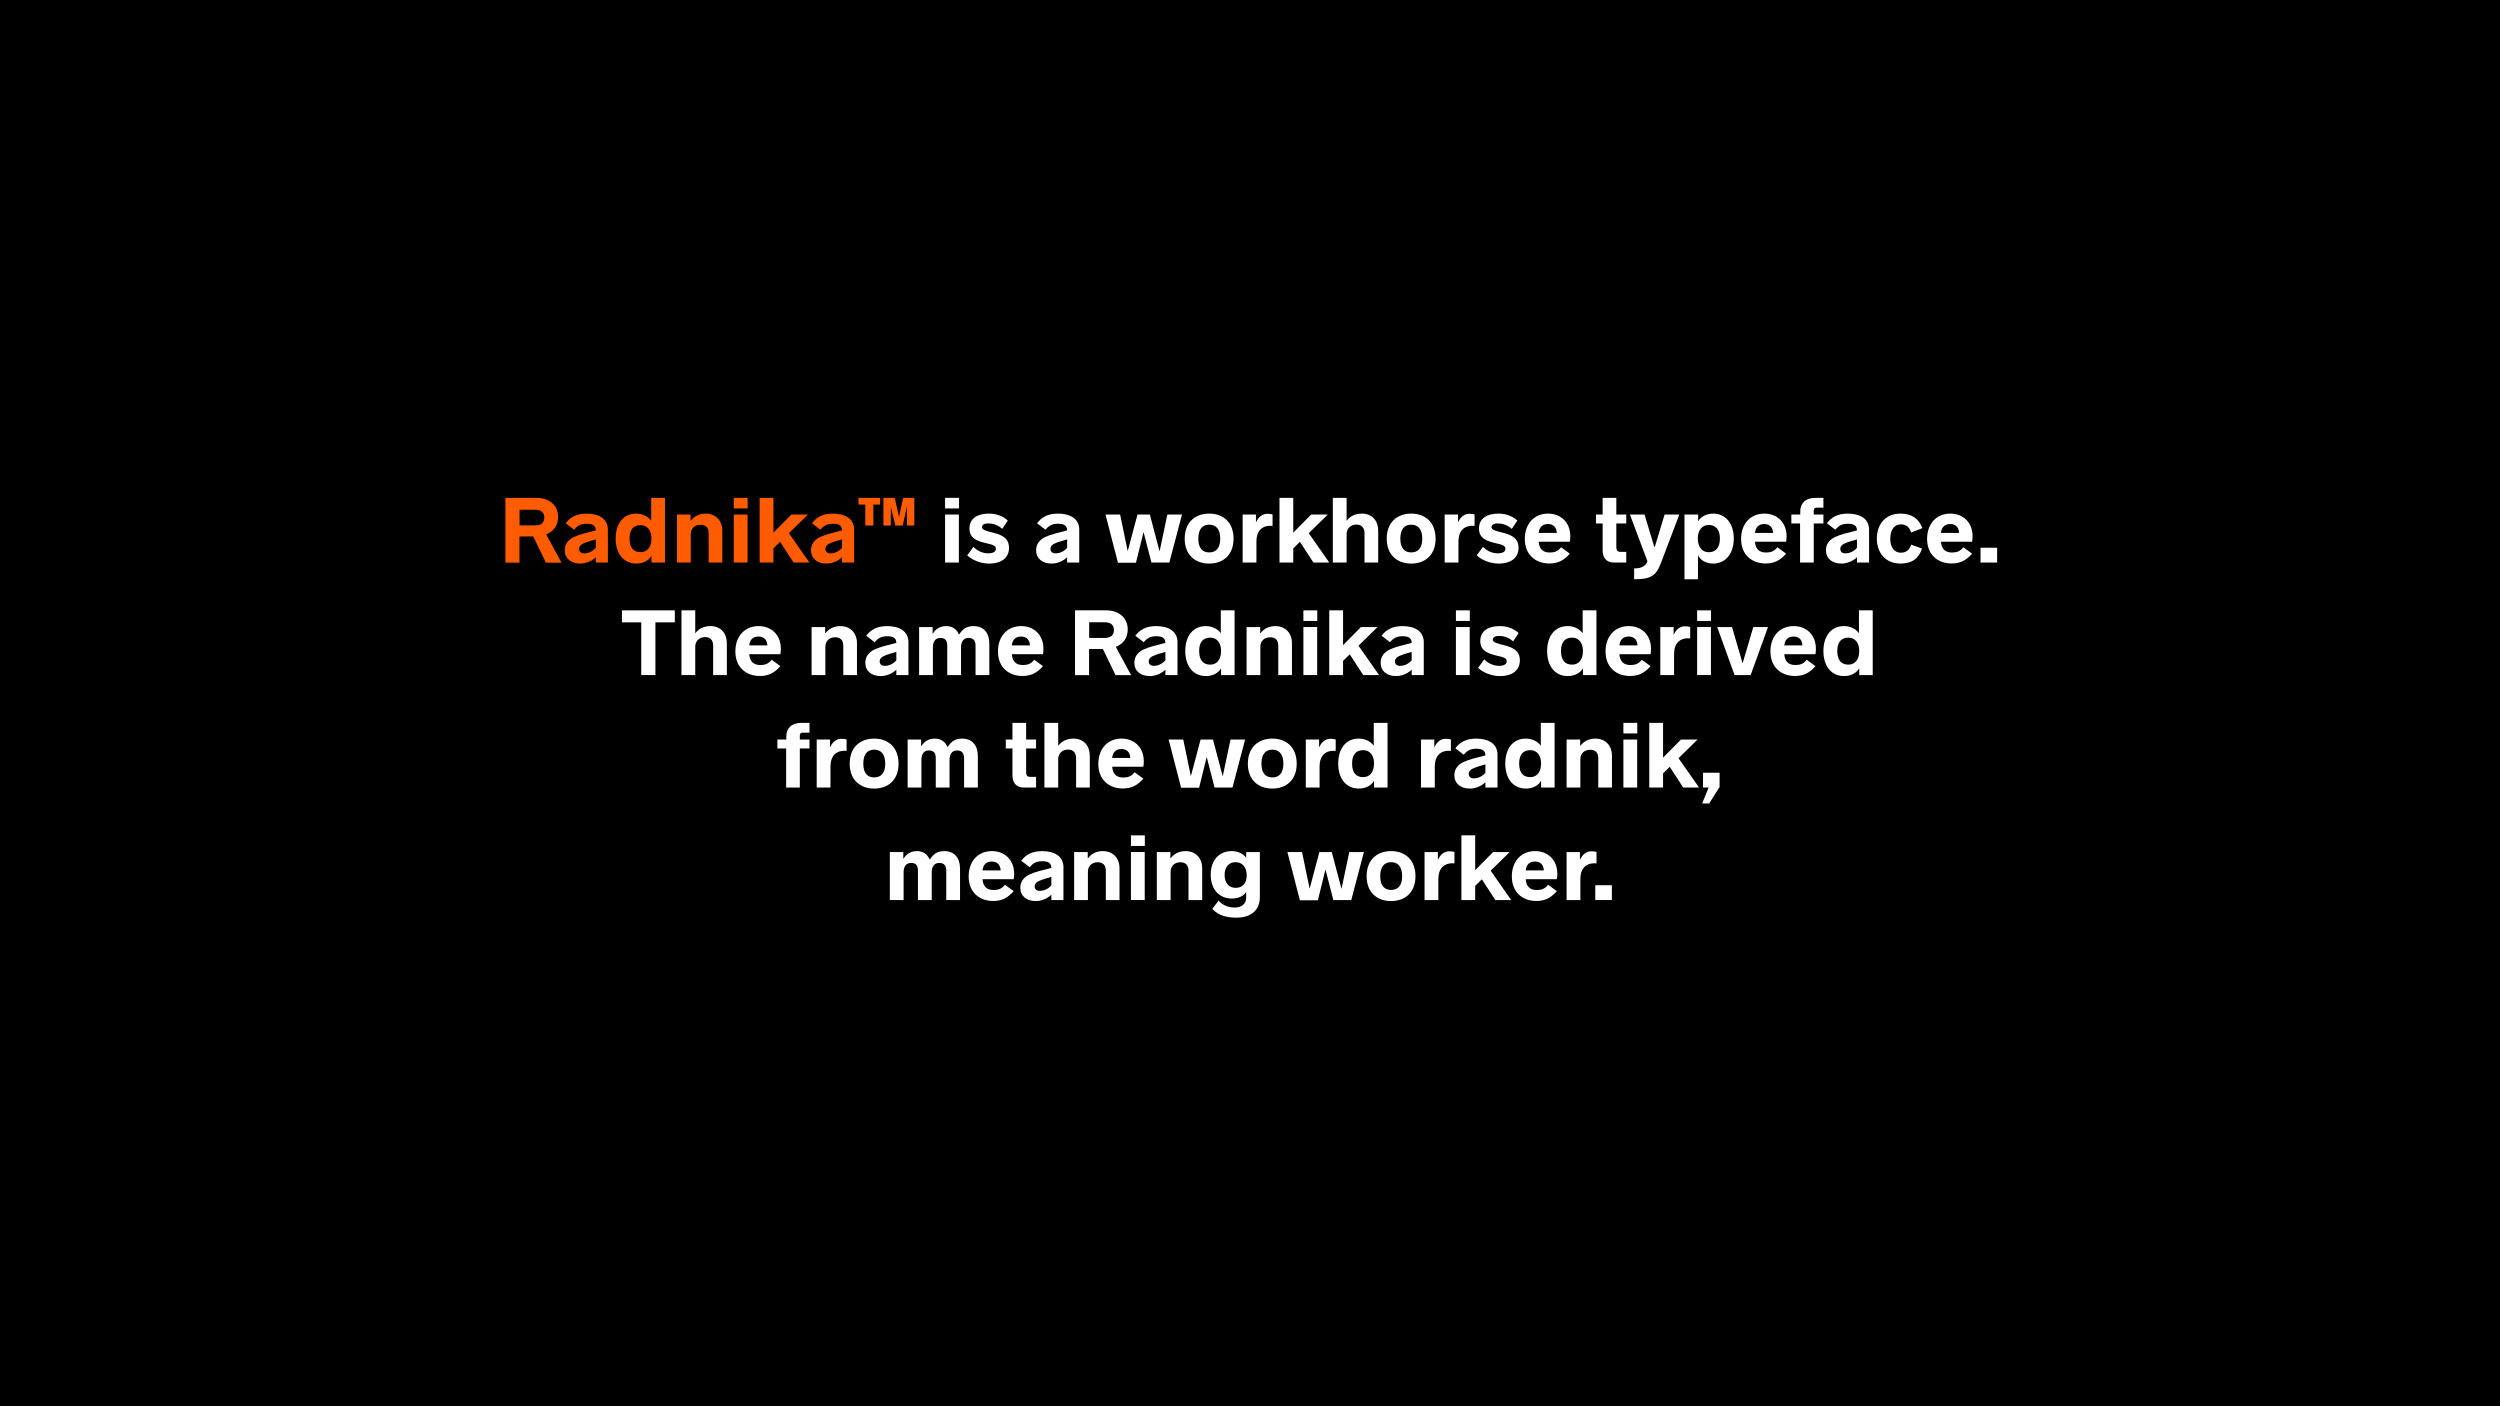 <svg viewBox="0 0 1920 1080" height="1080" width="1920" xmlns="http://www.w3.org/2000/svg" data-name="Layer 1" id="a">
  <rect height="1080" width="1920" x="0"></rect>
  <g>
    <path fill="#ff5b00" d="M388.152,382.352h23.905c9.505,0,16.562,5.472,16.562,14.689,0,6.625-3.456,11.017-9.145,13.393l11.737,21.674h-11.953l-9.721-20.089h-10.585v20.089h-10.801v-49.756ZM411.41,403.521c4.608-.144,6.624-2.52,6.624-6.048,0-3.672-2.231-5.977-6.984-5.977h-12.025v12.025h12.386Z"></path>
    <path fill="#ff5b00" d="M466.851,406.905v25.13h-9.289v-4.104c-3.456,3.384-8.281,4.896-11.881,4.896-7.201,0-11.953-3.888-11.953-10.225,0-4.752,2.592-7.993,6.912-10.153,4.249-2.016,10.153-3.384,16.922-5.112-.145-3.672-2.16-5.112-7.057-5.112-4.32,0-6.984,1.368-9.577,4.608l-6.48-4.968c3.385-4.537,8.137-7.417,15.985-7.417,9.217,0,16.418,3.672,16.418,12.457ZM457.562,420.73v-6.48c-3.744,1.08-7.345,2.088-9.577,3.168-2.016.936-3.24,2.232-3.24,4.104,0,2.376,1.729,3.528,4.032,3.456,3.24-.072,6.409-1.512,8.785-4.249Z"></path>
    <path fill="#ff5b00" d="M510.697,382.352v49.684h-10.369v-5.041h-.072c-1.944,3.312-6.192,5.833-11.521,5.833-10.01,0-15.914-7.776-15.914-19.226,0-11.377,5.833-19.154,15.77-19.154,5.185,0,9.433,2.376,11.521,5.544v-17.641h10.585ZM500.328,413.53c0-6.337-3.312-10.225-8.281-10.225-5.544,0-8.568,3.456-8.568,10.225,0,7.128,3.024,10.513,8.568,10.513,4.969,0,8.281-3.816,8.281-10.513Z"></path>
    <path fill="#ff5b00" d="M519.909,395.168h10.44v4.608h.36c2.16-2.952,5.977-5.329,11.305-5.329,7.633,0,12.745,5.257,12.745,13.177v24.41h-10.513v-22.538c0-4.392-2.376-6.48-6.265-6.48-4.392,0-7.488,2.88-7.488,7.201v21.818h-10.585v-36.867Z"></path>
    <path fill="#ff5b00" d="M563.54,382.352h10.657v8.137h-10.657v-8.137ZM563.54,395.168h10.585v36.867h-10.585v-36.867Z"></path>
    <path fill="#ff5b00" d="M599.108,416.122l-5.112,5.041v10.873h-10.585v-49.684h10.585v26.714l13.753-13.897h12.745l-14.617,14.329,15.77,22.538h-12.169l-10.369-15.914Z"></path>
    <path fill="#ff5b00" d="M655.989,406.905v25.13h-9.289v-4.104c-3.456,3.384-8.281,4.896-11.881,4.896-7.201,0-11.953-3.888-11.953-10.225,0-4.752,2.592-7.993,6.912-10.153,4.249-2.016,10.153-3.384,16.922-5.112-.145-3.672-2.16-5.112-7.057-5.112-4.32,0-6.984,1.368-9.577,4.608l-6.48-4.968c3.385-4.537,8.137-7.417,15.985-7.417,9.217,0,16.418,3.672,16.418,12.457ZM646.7,420.73v-6.48c-3.744,1.08-7.345,2.088-9.577,3.168-2.016.936-3.24,2.232-3.24,4.104,0,2.376,1.729,3.528,4.032,3.456,3.24-.072,6.409-1.512,8.785-4.249Z"></path>
    <path fill="#ff5b00" d="M659.299,382.352h16.633v5.184h-5.185v16.058h-6.192v-16.058h-5.256v-5.184ZM702.214,382.352v21.242h-5.688v-14.545l-3.24,14.545h-5.616l-3.528-14.257v14.257h-5.688v-21.242h8.713l3.312,14.761,3.096-14.761h8.641Z"></path>
    <path fill="#fff" d="M725.824,382.352h10.657v8.137h-10.657v-8.137ZM725.824,395.168h10.585v36.867h-10.585v-36.867Z"></path>
    <path fill="#fff" d="M742.815,426.563l4.752-6.552c2.448,2.448,5.977,4.608,10.297,4.896,3.673.288,6.769-.648,6.984-3.241.217-2.736-2.88-3.456-7.704-4.536-6.121-1.512-12.602-3.384-12.602-11.233,0-8.065,6.553-11.449,14.905-11.449,7.057,0,11.594,2.665,14.546,5.329l-4.249,6.409c-2.231-2.016-4.68-3.528-9.001-4.104-3.815-.432-6.192.432-6.552,2.376-.576,2.736,4.32,3.528,9.288,4.825,5.833,1.584,11.449,3.888,11.449,11.449,0,7.417-5.473,12.097-15.337,12.097-5.833,0-12.313-2.232-16.777-6.265Z"></path>
    <path fill="#fff" d="M828.857,406.905v25.13h-9.289v-4.104c-3.456,3.384-8.281,4.896-11.881,4.896-7.201,0-11.953-3.888-11.953-10.225,0-4.752,2.592-7.993,6.912-10.153,4.249-2.016,10.153-3.384,16.922-5.112-.145-3.672-2.16-5.112-7.057-5.112-4.32,0-6.984,1.368-9.577,4.608l-6.48-4.968c3.385-4.537,8.137-7.417,15.985-7.417,9.217,0,16.418,3.672,16.418,12.457ZM819.568,420.73v-6.48c-3.744,1.08-7.345,2.088-9.577,3.168-2.016.936-3.24,2.232-3.24,4.104,0,2.376,1.729,3.528,4.032,3.456,3.24-.072,6.409-1.512,8.785-4.249Z"></path>
    <path fill="#fff" d="M907.77,395.168l-9.721,36.867h-13.753l-6.049-23.474-5.833,23.618h-13.825l-9.576-37.011h11.232l5.833,28.154,7.488-28.154h9.505l7.488,28.298,5.977-28.298h11.233Z"></path>
    <path fill="#fff" d="M909.853,413.746c0-12.673,8.064-19.298,18.794-19.298s18.722,6.625,18.722,19.298c0,12.457-7.993,19.082-18.722,19.082s-18.794-6.625-18.794-19.082ZM937.144,413.746c0-7.777-3.601-10.801-8.497-10.801-4.824,0-8.353,3.024-8.353,10.801,0,7.561,3.528,10.513,8.353,10.513,4.896,0,8.497-2.952,8.497-10.513Z"></path>
    <path fill="#fff" d="M954.348,395.168h10.225v5.688h.216c1.729-3.96,4.969-6.265,8.354-6.265,1.8,0,3.168.144,4.176.576v8.713c-1.439-.144-2.736-.144-3.816.072-5.112.72-8.568,4.681-8.568,11.881v16.201h-10.585v-36.867Z"></path>
    <path fill="#fff" d="M998.341,416.122l-5.112,5.041v10.873h-10.585v-49.684h10.585v26.714l13.753-13.897h12.745l-14.617,14.329,15.77,22.538h-12.169l-10.369-15.914Z"></path>
    <path fill="#fff" d="M1023.611,382.352h10.585v17.425h.216c2.376-3.312,6.553-5.329,11.377-5.329,8.209,0,12.673,5.617,12.673,13.177v24.41h-10.513v-22.538c0-4.032-2.088-6.625-6.12-6.625-4.681,0-7.633,3.24-7.633,7.345v21.818h-10.585v-49.684Z"></path>
    <path fill="#fff" d="M1065.01,413.746c0-12.673,8.064-19.298,18.794-19.298s18.722,6.625,18.722,19.298c0,12.457-7.993,19.082-18.722,19.082s-18.794-6.625-18.794-19.082ZM1092.301,413.746c0-7.777-3.601-10.801-8.497-10.801-4.824,0-8.353,3.024-8.353,10.801,0,7.561,3.528,10.513,8.353,10.513,4.896,0,8.497-2.952,8.497-10.513Z"></path>
    <path fill="#fff" d="M1109.506,395.168h10.225v5.688h.216c1.729-3.96,4.969-6.265,8.354-6.265,1.8,0,3.168.144,4.176.576v8.713c-1.439-.144-2.736-.144-3.816.072-5.112.72-8.568,4.681-8.568,11.881v16.201h-10.585v-36.867Z"></path>
    <path fill="#fff" d="M1134.13,426.563l4.752-6.552c2.448,2.448,5.977,4.608,10.297,4.896,3.673.288,6.769-.648,6.984-3.241.217-2.736-2.88-3.456-7.704-4.536-6.121-1.512-12.602-3.384-12.602-11.233,0-8.065,6.553-11.449,14.905-11.449,7.057,0,11.594,2.665,14.546,5.329l-4.249,6.409c-2.231-2.016-4.68-3.528-9.001-4.104-3.815-.432-6.192.432-6.552,2.376-.576,2.736,4.32,3.528,9.288,4.825,5.833,1.584,11.449,3.888,11.449,11.449,0,7.417-5.473,12.097-15.337,12.097-5.833,0-12.313-2.232-16.777-6.265Z"></path>
    <path fill="#fff" d="M1205.628,416.05h-23.906c.36,5.544,3.312,8.281,8.353,8.281,3.456,0,6.192-.648,8.856-4.032l6.697,4.896c-4.681,5.401-9.361,7.561-15.697,7.561-10.729,0-18.866-6.769-18.866-18.866,0-11.665,7.201-19.442,17.857-19.442,9.938,0,17.065,6.913,17.065,17.354,0,1.08-.071,3.096-.359,4.249ZM1181.722,409.282h13.897c-.145-3.744-2.16-6.841-6.769-6.841-4.393,0-6.769,2.665-7.129,6.841Z"></path>
    <path fill="#fff" d="M1230.823,422.675v-20.666h-5.112v-6.841h5.112v-12.817h10.514v12.817h7.633v6.841h-7.633v18.073c0,2.736.936,3.745,3.24,3.745h4.393v8.208h-9.434c-5.544,0-8.713-3.456-8.713-9.361Z"></path>
    <path fill="#fff" d="M1255.014,436.572c6.553,0,9.073-2.521,10.225-5.473l-13.465-35.931h11.233l7.416,24.698h.504l7.489-24.698h11.305l-14.257,37.587c-3.816,10.081-8.497,12.097-20.45,12.097v-8.28Z"></path>
    <path fill="#fff" d="M1331.552,413.602c0,11.521-6.336,19.226-15.841,19.226-5.688,0-10.226-2.88-11.665-6.625v18.649h-10.369v-49.684h10.513v5.256c1.801-3.528,6.265-5.977,11.665-5.977,9.433,0,15.697,7.705,15.697,19.154ZM1320.896,413.458c0-6.769-3.385-10.297-8.569-10.297-5.04,0-8.425,3.96-8.425,10.297,0,6.841,3.385,10.657,8.425,10.657,5.185,0,8.569-3.384,8.569-10.657Z"></path>
    <path fill="#fff" d="M1371.727,416.05h-23.906c.36,5.544,3.312,8.281,8.353,8.281,3.456,0,6.192-.648,8.856-4.032l6.697,4.896c-4.681,5.401-9.361,7.561-15.697,7.561-10.729,0-18.866-6.769-18.866-18.866,0-11.665,7.201-19.442,17.857-19.442,9.938,0,17.065,6.913,17.065,17.354,0,1.08-.071,3.096-.359,4.249ZM1347.82,409.282h13.897c-.145-3.744-2.16-6.841-6.769-6.841-4.393,0-6.769,2.665-7.129,6.841Z"></path>
    <path fill="#fff" d="M1382.451,402.009h-6.696v-6.841h6.841v-2.52c0-5.977,3.815-10.297,11.664-10.297h6.121v7.561h-5.545c-1.512,0-1.872,1.296-1.872,2.376v2.88h7.417v6.841h-7.417v30.026h-10.513v-30.026Z"></path>
    <path fill="#fff" d="M1435.445,406.905v25.13h-9.289v-4.104c-3.456,3.384-8.281,4.896-11.881,4.896-7.201,0-11.953-3.888-11.953-10.225,0-4.752,2.592-7.993,6.912-10.153,4.249-2.016,10.153-3.384,16.922-5.112-.145-3.672-2.16-5.112-7.057-5.112-4.32,0-6.984,1.368-9.577,4.608l-6.48-4.968c3.385-4.537,8.137-7.417,15.985-7.417,9.217,0,16.418,3.672,16.418,12.457ZM1426.156,420.73v-6.48c-3.744,1.08-7.345,2.088-9.577,3.168-2.016.936-3.24,2.232-3.24,4.104,0,2.376,1.729,3.528,4.032,3.456,3.24-.072,6.409-1.512,8.785-4.249Z"></path>
    <path fill="#fff" d="M1441.417,413.674c0-10.513,6.121-19.226,18.218-19.226,9.001,0,14.041,4.249,16.777,11.161l-8.713,3.384c-1.008-4.032-3.744-6.265-7.776-6.265-5.545,0-8.209,4.896-8.209,11.017,0,5.977,2.664,10.729,8.209,10.729,4.104,0,6.769-2.376,7.849-6.193l8.353,3.024c-2.52,7.633-7.776,11.521-16.417,11.521-12.169,0-18.29-8.856-18.29-19.154Z"></path>
    <path fill="#fff" d="M1514.572,416.05h-23.906c.36,5.544,3.312,8.281,8.353,8.281,3.456,0,6.192-.648,8.856-4.032l6.697,4.896c-4.681,5.401-9.361,7.561-15.697,7.561-10.729,0-18.866-6.769-18.866-18.866,0-11.665,7.201-19.442,17.857-19.442,9.938,0,17.065,6.913,17.065,17.354,0,1.08-.071,3.096-.359,4.249ZM1490.666,409.282h13.897c-.145-3.744-2.16-6.841-6.769-6.841-4.393,0-6.769,2.665-7.129,6.841Z"></path>
    <path fill="#fff" d="M1521.049,420.659h12.745v11.377h-12.745v-11.377Z"></path>
    <path fill="#fff" d="M492.479,477.968h-14.833v-9.217h40.611v9.217h-14.905v40.467h-10.873v-40.467Z"></path>
    <path fill="#fff" d="M523.366,468.751h10.585v17.425h.216c2.376-3.312,6.553-5.329,11.377-5.329,8.209,0,12.673,5.617,12.673,13.177v24.41h-10.513v-22.538c0-4.032-2.088-6.625-6.12-6.625-4.681,0-7.633,3.24-7.633,7.345v21.818h-10.585v-49.684Z"></path>
    <path fill="#fff" d="M599.328,502.45h-23.906c.36,5.544,3.312,8.281,8.353,8.281,3.456,0,6.192-.648,8.856-4.032l6.697,4.896c-4.681,5.401-9.361,7.561-15.697,7.561-10.729,0-18.866-6.769-18.866-18.866,0-11.665,7.201-19.442,17.857-19.442,9.938,0,17.065,6.913,17.065,17.354,0,1.08-.071,3.096-.359,4.249ZM575.422,495.682h13.897c-.145-3.745-2.16-6.841-6.769-6.841-4.393,0-6.769,2.665-7.129,6.841Z"></path>
    <path fill="#fff" d="M623.3,481.568h10.44v4.608h.36c2.16-2.952,5.977-5.329,11.305-5.329,7.633,0,12.745,5.257,12.745,13.177v24.41h-10.513v-22.538c0-4.392-2.376-6.48-6.265-6.48-4.392,0-7.488,2.88-7.488,7.201v21.818h-10.585v-36.867Z"></path>
    <path fill="#fff" d="M697.678,493.305v25.13h-9.289v-4.104c-3.456,3.384-8.281,4.896-11.881,4.896-7.201,0-11.953-3.888-11.953-10.225,0-4.752,2.592-7.993,6.912-10.153,4.249-2.017,10.153-3.385,16.922-5.113-.145-3.672-2.16-5.112-7.057-5.112-4.32,0-6.984,1.368-9.577,4.608l-6.48-4.968c3.385-4.537,8.137-7.417,15.985-7.417,9.217,0,16.418,3.672,16.418,12.457ZM688.389,507.13v-6.48c-3.744,1.08-7.345,2.088-9.577,3.168-2.016.936-3.24,2.232-3.24,4.104,0,2.376,1.729,3.528,4.032,3.456,3.24-.072,6.409-1.512,8.785-4.249Z"></path>
    <path fill="#fff" d="M705.882,481.568h10.369v5.041h.216c1.944-3.312,5.257-5.761,10.225-5.761,4.753,0,7.849,2.304,9.721,6.265h.36c2.521-3.96,5.545-6.265,10.873-6.265,7.921,0,12.169,5.257,12.169,13.537v24.05h-10.585v-22.61c0-3.745-1.656-5.905-5.328-5.905-4.032,0-5.833,3.024-5.833,7.201v21.314h-10.585v-22.61c0-3.889-1.584-5.905-5.185-5.905-4.104,0-5.832,3.024-5.832,7.201v21.314h-10.585v-36.867Z"></path>
    <path fill="#fff" d="M800.997,502.45h-23.906c.36,5.544,3.312,8.281,8.353,8.281,3.456,0,6.192-.648,8.856-4.032l6.697,4.896c-4.681,5.401-9.361,7.561-15.697,7.561-10.729,0-18.866-6.769-18.866-18.866,0-11.665,7.201-19.442,17.857-19.442,9.938,0,17.065,6.913,17.065,17.354,0,1.08-.071,3.096-.359,4.249ZM777.091,495.682h13.897c-.145-3.745-2.16-6.841-6.769-6.841-4.393,0-6.769,2.665-7.129,6.841Z"></path>
    <path fill="#fff" d="M825.617,468.751h23.905c9.505,0,16.562,5.472,16.562,14.689,0,6.625-3.456,11.017-9.145,13.393l11.737,21.674h-11.953l-9.721-20.089h-10.585v20.089h-10.801v-49.756ZM848.875,489.921c4.608-.144,6.624-2.52,6.624-6.048,0-3.672-2.231-5.977-6.984-5.977h-12.025v12.025h12.386Z"></path>
    <path fill="#fff" d="M904.314,493.305v25.13h-9.289v-4.104c-3.456,3.384-8.281,4.896-11.881,4.896-7.201,0-11.953-3.888-11.953-10.225,0-4.752,2.592-7.993,6.912-10.153,4.249-2.017,10.153-3.385,16.922-5.113-.145-3.672-2.16-5.112-7.057-5.112-4.32,0-6.984,1.368-9.577,4.608l-6.48-4.968c3.385-4.537,8.137-7.417,15.985-7.417,9.217,0,16.418,3.672,16.418,12.457ZM895.025,507.13v-6.48c-3.744,1.08-7.345,2.088-9.577,3.168-2.016.936-3.24,2.232-3.24,4.104,0,2.376,1.729,3.528,4.032,3.456,3.24-.072,6.409-1.512,8.785-4.249Z"></path>
    <path fill="#fff" d="M948.162,468.751v49.684h-10.369v-5.041h-.072c-1.944,3.312-6.192,5.833-11.521,5.833-10.01,0-15.914-7.776-15.914-19.226,0-11.377,5.833-19.154,15.77-19.154,5.185,0,9.433,2.376,11.521,5.544v-17.641h10.585ZM937.793,499.93c0-6.337-3.312-10.225-8.281-10.225-5.544,0-8.568,3.456-8.568,10.225,0,7.128,3.024,10.513,8.568,10.513,4.969,0,8.281-3.816,8.281-10.513Z"></path>
    <path fill="#fff" d="M957.373,481.568h10.44v4.608h.36c2.16-2.952,5.977-5.329,11.305-5.329,7.633,0,12.745,5.257,12.745,13.177v24.41h-10.513v-22.538c0-4.392-2.376-6.48-6.265-6.48-4.392,0-7.488,2.88-7.488,7.201v21.818h-10.585v-36.867Z"></path>
    <path fill="#fff" d="M1001.004,468.751h10.657v8.137h-10.657v-8.137ZM1001.004,481.568h10.585v36.867h-10.585v-36.867Z"></path>
    <path fill="#fff" d="M1036.572,502.522l-5.112,5.041v10.873h-10.585v-49.684h10.585v26.714l13.753-13.897h12.745l-14.617,14.329,15.77,22.538h-12.169l-10.369-15.914Z"></path>
    <path fill="#fff" d="M1093.454,493.305v25.13h-9.289v-4.104c-3.456,3.384-8.281,4.896-11.881,4.896-7.201,0-11.953-3.888-11.953-10.225,0-4.752,2.592-7.993,6.912-10.153,4.249-2.017,10.153-3.385,16.922-5.113-.145-3.672-2.16-5.112-7.057-5.112-4.32,0-6.984,1.368-9.577,4.608l-6.48-4.968c3.385-4.537,8.137-7.417,15.985-7.417,9.217,0,16.418,3.672,16.418,12.457ZM1084.165,507.13v-6.48c-3.744,1.08-7.345,2.088-9.577,3.168-2.016.936-3.24,2.232-3.24,4.104,0,2.376,1.729,3.528,4.032,3.456,3.24-.072,6.409-1.512,8.785-4.249Z"></path>
    <path fill="#fff" d="M1118.145,468.751h10.657v8.137h-10.657v-8.137ZM1118.145,481.568h10.585v36.867h-10.585v-36.867Z"></path>
    <path fill="#fff" d="M1135.136,512.963l4.752-6.552c2.448,2.448,5.977,4.608,10.297,4.896,3.673.288,6.769-.648,6.984-3.24.217-2.736-2.88-3.457-7.704-4.537-6.121-1.512-12.602-3.384-12.602-11.233,0-8.065,6.553-11.449,14.905-11.449,7.057,0,11.594,2.665,14.546,5.329l-4.249,6.409c-2.231-2.016-4.68-3.528-9.001-4.104-3.815-.432-6.192.432-6.552,2.376-.576,2.736,4.32,3.528,9.288,4.825,5.833,1.584,11.449,3.888,11.449,11.449,0,7.417-5.473,12.097-15.337,12.097-5.833,0-12.313-2.232-16.777-6.265Z"></path>
    <path fill="#fff" d="M1226.074,468.751v49.684h-10.369v-5.041h-.072c-1.944,3.312-6.192,5.833-11.521,5.833-10.01,0-15.914-7.776-15.914-19.226,0-11.377,5.833-19.154,15.77-19.154,5.185,0,9.433,2.376,11.521,5.544v-17.641h10.585ZM1215.705,499.93c0-6.337-3.312-10.225-8.281-10.225-5.544,0-8.568,3.456-8.568,10.225,0,7.128,3.024,10.513,8.568,10.513,4.969,0,8.281-3.816,8.281-10.513Z"></path>
    <path fill="#fff" d="M1267.616,502.45h-23.906c.36,5.544,3.312,8.281,8.353,8.281,3.456,0,6.192-.648,8.856-4.032l6.697,4.896c-4.681,5.401-9.361,7.561-15.697,7.561-10.729,0-18.866-6.769-18.866-18.866,0-11.665,7.201-19.442,17.857-19.442,9.938,0,17.065,6.913,17.065,17.354,0,1.08-.071,3.096-.359,4.249ZM1243.71,495.682h13.897c-.145-3.745-2.16-6.841-6.769-6.841-4.393,0-6.769,2.665-7.129,6.841Z"></path>
    <path fill="#fff" d="M1275.102,481.568h10.225v5.688h.216c1.729-3.96,4.969-6.265,8.354-6.265,1.8,0,3.168.144,4.176.576v8.713c-1.439-.144-2.736-.144-3.816.072-5.112.72-8.568,4.681-8.568,11.881v16.201h-10.585v-36.867Z"></path>
    <path fill="#fff" d="M1303.396,468.751h10.657v8.137h-10.657v-8.137ZM1303.396,481.568h10.585v36.867h-10.585v-36.867Z"></path>
    <path fill="#fff" d="M1357.831,481.568l-13.321,36.867h-12.386l-13.321-36.867h11.378l8.136,27.866,8.209-27.866h11.306Z"></path>
    <path fill="#fff" d="M1394.263,502.45h-23.906c.36,5.544,3.312,8.281,8.353,8.281,3.456,0,6.192-.648,8.856-4.032l6.697,4.896c-4.681,5.401-9.361,7.561-15.697,7.561-10.729,0-18.866-6.769-18.866-18.866,0-11.665,7.201-19.442,17.857-19.442,9.938,0,17.065,6.913,17.065,17.354,0,1.08-.071,3.096-.359,4.249ZM1370.356,495.682h13.897c-.145-3.745-2.16-6.841-6.769-6.841-4.393,0-6.769,2.665-7.129,6.841Z"></path>
    <path fill="#fff" d="M1438.254,468.751v49.684h-10.369v-5.041h-.072c-1.944,3.312-6.192,5.833-11.521,5.833-10.01,0-15.914-7.776-15.914-19.226,0-11.377,5.833-19.154,15.77-19.154,5.185,0,9.433,2.376,11.521,5.544v-17.641h10.585ZM1427.885,499.93c0-6.337-3.312-10.225-8.281-10.225-5.544,0-8.568,3.456-8.568,10.225,0,7.128,3.024,10.513,8.568,10.513,4.969,0,8.281-3.816,8.281-10.513Z"></path>
    <path fill="#fff" d="M603.752,574.809h-6.696v-6.841h6.841v-2.52c0-5.977,3.815-10.297,11.664-10.297h6.121v7.561h-5.545c-1.512,0-1.872,1.296-1.872,2.376v2.88h7.417v6.841h-7.417v30.026h-10.513v-30.026Z"></path>
    <path fill="#fff" d="M627.223,567.968h10.225v5.688h.216c1.729-3.96,4.969-6.265,8.354-6.265,1.8,0,3.168.144,4.176.576v8.713c-1.439-.144-2.736-.144-3.816.072-5.112.72-8.568,4.681-8.568,11.881v16.201h-10.585v-36.867Z"></path>
    <path fill="#fff" d="M652.566,586.546c0-12.673,8.064-19.298,18.794-19.298s18.722,6.625,18.722,19.298c0,12.457-7.993,19.082-18.722,19.082s-18.794-6.625-18.794-19.082ZM679.857,586.546c0-7.777-3.601-10.801-8.497-10.801-4.824,0-8.353,3.024-8.353,10.801,0,7.561,3.528,10.513,8.353,10.513,4.896,0,8.497-2.952,8.497-10.513Z"></path>
    <path fill="#fff" d="M697.062,567.968h10.369v5.041h.216c1.944-3.312,5.257-5.761,10.225-5.761,4.753,0,7.849,2.304,9.721,6.265h.36c2.521-3.96,5.545-6.265,10.873-6.265,7.921,0,12.169,5.257,12.169,13.537v24.05h-10.585v-22.61c0-3.745-1.656-5.905-5.328-5.905-4.032,0-5.833,3.024-5.833,7.201v21.314h-10.585v-22.61c0-3.888-1.584-5.905-5.185-5.905-4.104,0-5.832,3.024-5.832,7.201v21.314h-10.585v-36.867Z"></path>
    <path fill="#fff" d="M777.556,595.475v-20.666h-5.112v-6.841h5.112v-12.817h10.514v12.817h7.633v6.841h-7.633v18.073c0,2.736.936,3.745,3.24,3.745h4.393v8.208h-9.434c-5.544,0-8.713-3.456-8.713-9.361Z"></path>
    <path fill="#fff" d="M802.107,555.151h10.585v17.425h.216c2.376-3.312,6.553-5.329,11.377-5.329,8.209,0,12.673,5.617,12.673,13.177v24.41h-10.513v-22.538c0-4.032-2.088-6.625-6.12-6.625-4.681,0-7.633,3.24-7.633,7.345v21.818h-10.585v-49.684Z"></path>
    <path fill="#fff" d="M878.069,588.85h-23.906c.36,5.544,3.312,8.281,8.353,8.281,3.456,0,6.192-.648,8.856-4.032l6.697,4.896c-4.681,5.401-9.361,7.561-15.697,7.561-10.729,0-18.866-6.769-18.866-18.866,0-11.665,7.201-19.442,17.857-19.442,9.938,0,17.065,6.913,17.065,17.354,0,1.08-.071,3.096-.359,4.249ZM854.163,582.082h13.897c-.145-3.744-2.16-6.841-6.769-6.841-4.393,0-6.769,2.665-7.129,6.841Z"></path>
    <path fill="#fff" d="M956.262,567.968l-9.721,36.867h-13.753l-6.049-23.474-5.833,23.618h-13.825l-9.576-37.011h11.232l5.833,28.154,7.488-28.154h9.505l7.488,28.298,5.977-28.298h11.233Z"></path>
    <path fill="#fff" d="M958.346,586.546c0-12.673,8.064-19.298,18.794-19.298s18.722,6.625,18.722,19.298c0,12.457-7.993,19.082-18.722,19.082s-18.794-6.625-18.794-19.082ZM985.637,586.546c0-7.777-3.601-10.801-8.497-10.801-4.824,0-8.353,3.024-8.353,10.801,0,7.561,3.528,10.513,8.353,10.513,4.896,0,8.497-2.952,8.497-10.513Z"></path>
    <path fill="#fff" d="M1002.841,567.968h10.225v5.688h.216c1.729-3.96,4.969-6.265,8.354-6.265,1.8,0,3.168.144,4.176.576v8.713c-1.439-.144-2.736-.144-3.816.072-5.112.72-8.568,4.681-8.568,11.881v16.201h-10.585v-36.867Z"></path>
    <path fill="#fff" d="M1065.628,555.151v49.684h-10.369v-5.041h-.072c-1.944,3.312-6.192,5.833-11.521,5.833-10.01,0-15.914-7.776-15.914-19.226,0-11.377,5.833-19.154,15.77-19.154,5.185,0,9.433,2.376,11.521,5.544v-17.641h10.585ZM1055.259,586.33c0-6.337-3.312-10.225-8.281-10.225-5.544,0-8.568,3.456-8.568,10.225,0,7.128,3.024,10.513,8.568,10.513,4.969,0,8.281-3.816,8.281-10.513Z"></path>
    <path fill="#fff" d="M1091.327,567.968h10.225v5.688h.216c1.729-3.96,4.969-6.265,8.354-6.265,1.8,0,3.168.144,4.176.576v8.713c-1.439-.144-2.736-.144-3.816.072-5.112.72-8.568,4.681-8.568,11.881v16.201h-10.585v-36.867Z"></path>
    <path fill="#fff" d="M1150.081,579.705v25.13h-9.289v-4.104c-3.456,3.384-8.281,4.896-11.881,4.896-7.201,0-11.953-3.888-11.953-10.225,0-4.752,2.592-7.993,6.912-10.153,4.249-2.016,10.153-3.384,16.922-5.112-.145-3.672-2.16-5.112-7.057-5.112-4.32,0-6.984,1.368-9.577,4.608l-6.48-4.968c3.385-4.537,8.137-7.417,15.985-7.417,9.217,0,16.418,3.672,16.418,12.457ZM1140.792,593.53v-6.48c-3.744,1.08-7.345,2.088-9.577,3.168-2.016.936-3.24,2.232-3.24,4.104,0,2.376,1.729,3.528,4.032,3.456,3.24-.072,6.409-1.512,8.785-4.249Z"></path>
    <path fill="#fff" d="M1193.929,555.151v49.684h-10.369v-5.041h-.072c-1.944,3.312-6.192,5.833-11.521,5.833-10.01,0-15.914-7.776-15.914-19.226,0-11.377,5.833-19.154,15.77-19.154,5.185,0,9.433,2.376,11.521,5.544v-17.641h10.585ZM1183.56,586.33c0-6.337-3.312-10.225-8.281-10.225-5.544,0-8.568,3.456-8.568,10.225,0,7.128,3.024,10.513,8.568,10.513,4.969,0,8.281-3.816,8.281-10.513Z"></path>
    <path fill="#fff" d="M1203.141,567.968h10.44v4.608h.36c2.16-2.952,5.977-5.329,11.305-5.329,7.633,0,12.745,5.257,12.745,13.177v24.41h-10.513v-22.538c0-4.392-2.376-6.48-6.265-6.48-4.392,0-7.488,2.88-7.488,7.201v21.818h-10.585v-36.867Z"></path>
    <path fill="#fff" d="M1246.771,555.151h10.657v8.137h-10.657v-8.137ZM1246.771,567.968h10.585v36.867h-10.585v-36.867Z"></path>
    <path fill="#fff" d="M1282.34,588.922l-5.112,5.041v10.873h-10.585v-49.684h10.585v26.714l13.753-13.897h12.745l-14.617,14.329,15.77,22.538h-12.169l-10.369-15.914Z"></path>
    <path fill="#fff" d="M1320.642,593.458v11.377h-.287l-7.705,12.241h-5.4l4.969-12.241h-4.32v-11.377h12.744Z"></path>
    <path fill="#fff" d="M683.381,654.369h10.369v5.041h.216c1.944-3.312,5.257-5.761,10.225-5.761,4.753,0,7.849,2.304,9.721,6.265h.36c2.521-3.96,5.545-6.265,10.873-6.265,7.921,0,12.169,5.257,12.169,13.537v24.05h-10.585v-22.61c0-3.745-1.656-5.905-5.328-5.905-4.032,0-5.833,3.024-5.833,7.201v21.314h-10.585v-22.61c0-3.888-1.584-5.905-5.185-5.905-4.104,0-5.832,3.024-5.832,7.201v21.314h-10.585v-36.867Z"></path>
    <path fill="#fff" d="M778.495,675.25h-23.906c.36,5.544,3.312,8.281,8.353,8.281,3.456,0,6.192-.648,8.856-4.032l6.697,4.896c-4.681,5.401-9.361,7.561-15.697,7.561-10.729,0-18.866-6.769-18.866-18.866,0-11.665,7.201-19.442,17.857-19.442,9.938,0,17.065,6.913,17.065,17.354,0,1.08-.071,3.096-.359,4.249ZM754.589,668.482h13.897c-.145-3.744-2.16-6.841-6.769-6.841-4.393,0-6.769,2.665-7.129,6.841Z"></path>
    <path fill="#fff" d="M816.728,666.105v25.13h-9.289v-4.104c-3.456,3.384-8.281,4.896-11.881,4.896-7.201,0-11.953-3.888-11.953-10.225,0-4.752,2.592-7.993,6.912-10.153,4.249-2.016,10.153-3.384,16.922-5.112-.145-3.672-2.16-5.112-7.057-5.112-4.32,0-6.984,1.368-9.577,4.608l-6.48-4.968c3.385-4.537,8.137-7.417,15.985-7.417,9.217,0,16.418,3.672,16.418,12.457ZM807.438,679.931v-6.48c-3.744,1.08-7.345,2.088-9.577,3.168-2.016.936-3.24,2.232-3.24,4.104,0,2.376,1.729,3.528,4.032,3.456,3.24-.072,6.409-1.512,8.785-4.249Z"></path>
    <path fill="#fff" d="M824.931,654.369h10.44v4.608h.36c2.16-2.952,5.977-5.329,11.305-5.329,7.633,0,12.745,5.257,12.745,13.177v24.41h-10.513v-22.538c0-4.392-2.376-6.48-6.265-6.48-4.392,0-7.488,2.88-7.488,7.201v21.818h-10.585v-36.867Z"></path>
    <path fill="#fff" d="M868.562,641.552h10.657v8.137h-10.657v-8.137ZM868.562,654.369h10.585v36.867h-10.585v-36.867Z"></path>
    <path fill="#fff" d="M888.433,654.369h10.44v4.608h.36c2.16-2.952,5.977-5.329,11.305-5.329,7.633,0,12.745,5.257,12.745,13.177v24.41h-10.513v-22.538c0-4.392-2.376-6.48-6.265-6.48-4.392,0-7.488,2.88-7.488,7.201v21.818h-10.585v-36.867Z"></path>
    <path fill="#fff" d="M967.563,654.369v34.563c0,12.169-9.433,15.841-17.785,15.841-7.201,0-13.897-1.44-18.722-6.769l4.824-6.336c3.528,4.176,8.713,5.329,12.313,5.329,4.896,0,8.856-2.376,8.856-7.561v-4.392c-1.584,2.736-5.545,5.04-11.018,5.04-9.433,0-16.201-6.769-16.201-18.29,0-11.665,6.913-18.146,16.058-18.146,5.04,0,9.217,2.16,11.161,5.185v-4.464h10.513ZM957.482,672.298c0-5.617-2.88-10.153-8.568-10.153-5.545,0-8.425,4.176-8.425,9.865,0,5.616,2.88,9.865,8.568,9.865,5.473,0,8.425-3.96,8.425-9.577Z"></path>
    <path fill="#fff" d="M1047.483,654.369l-9.721,36.867h-13.753l-6.049-23.474-5.833,23.618h-13.825l-9.576-37.011h11.232l5.833,28.154,7.488-28.154h9.505l7.488,28.298,5.977-28.298h11.233Z"></path>
    <path fill="#fff" d="M1049.566,672.946c0-12.673,8.064-19.298,18.794-19.298s18.722,6.625,18.722,19.298c0,12.457-7.993,19.082-18.722,19.082s-18.794-6.625-18.794-19.082ZM1076.857,672.946c0-7.777-3.601-10.801-8.497-10.801-4.824,0-8.353,3.024-8.353,10.801,0,7.561,3.528,10.513,8.353,10.513,4.896,0,8.497-2.952,8.497-10.513Z"></path>
    <path fill="#fff" d="M1094.062,654.369h10.225v5.688h.216c1.729-3.96,4.969-6.265,8.354-6.265,1.8,0,3.168.144,4.176.576v8.713c-1.439-.144-2.736-.144-3.816.072-5.112.72-8.568,4.681-8.568,11.881v16.201h-10.585v-36.867Z"></path>
    <path fill="#fff" d="M1138.055,675.322l-5.112,5.041v10.873h-10.585v-49.684h10.585v26.714l13.753-13.897h12.745l-14.617,14.329,15.77,22.538h-12.169l-10.369-15.914Z"></path>
    <path fill="#fff" d="M1195.656,675.25h-23.906c.36,5.544,3.312,8.281,8.353,8.281,3.456,0,6.192-.648,8.856-4.032l6.697,4.896c-4.681,5.401-9.361,7.561-15.697,7.561-10.729,0-18.866-6.769-18.866-18.866,0-11.665,7.201-19.442,17.857-19.442,9.938,0,17.065,6.913,17.065,17.354,0,1.08-.071,3.096-.359,4.249ZM1171.75,668.482h13.897c-.145-3.744-2.16-6.841-6.769-6.841-4.393,0-6.769,2.665-7.129,6.841Z"></path>
    <path fill="#fff" d="M1203.141,654.369h10.225v5.688h.216c1.729-3.96,4.969-6.265,8.354-6.265,1.8,0,3.168.144,4.176.576v8.713c-1.439-.144-2.736-.144-3.816.072-5.112.72-8.568,4.681-8.568,11.881v16.201h-10.585v-36.867Z"></path>
    <path fill="#fff" d="M1225.172,679.859h12.745v11.377h-12.745v-11.377Z"></path>
  </g>
</svg>